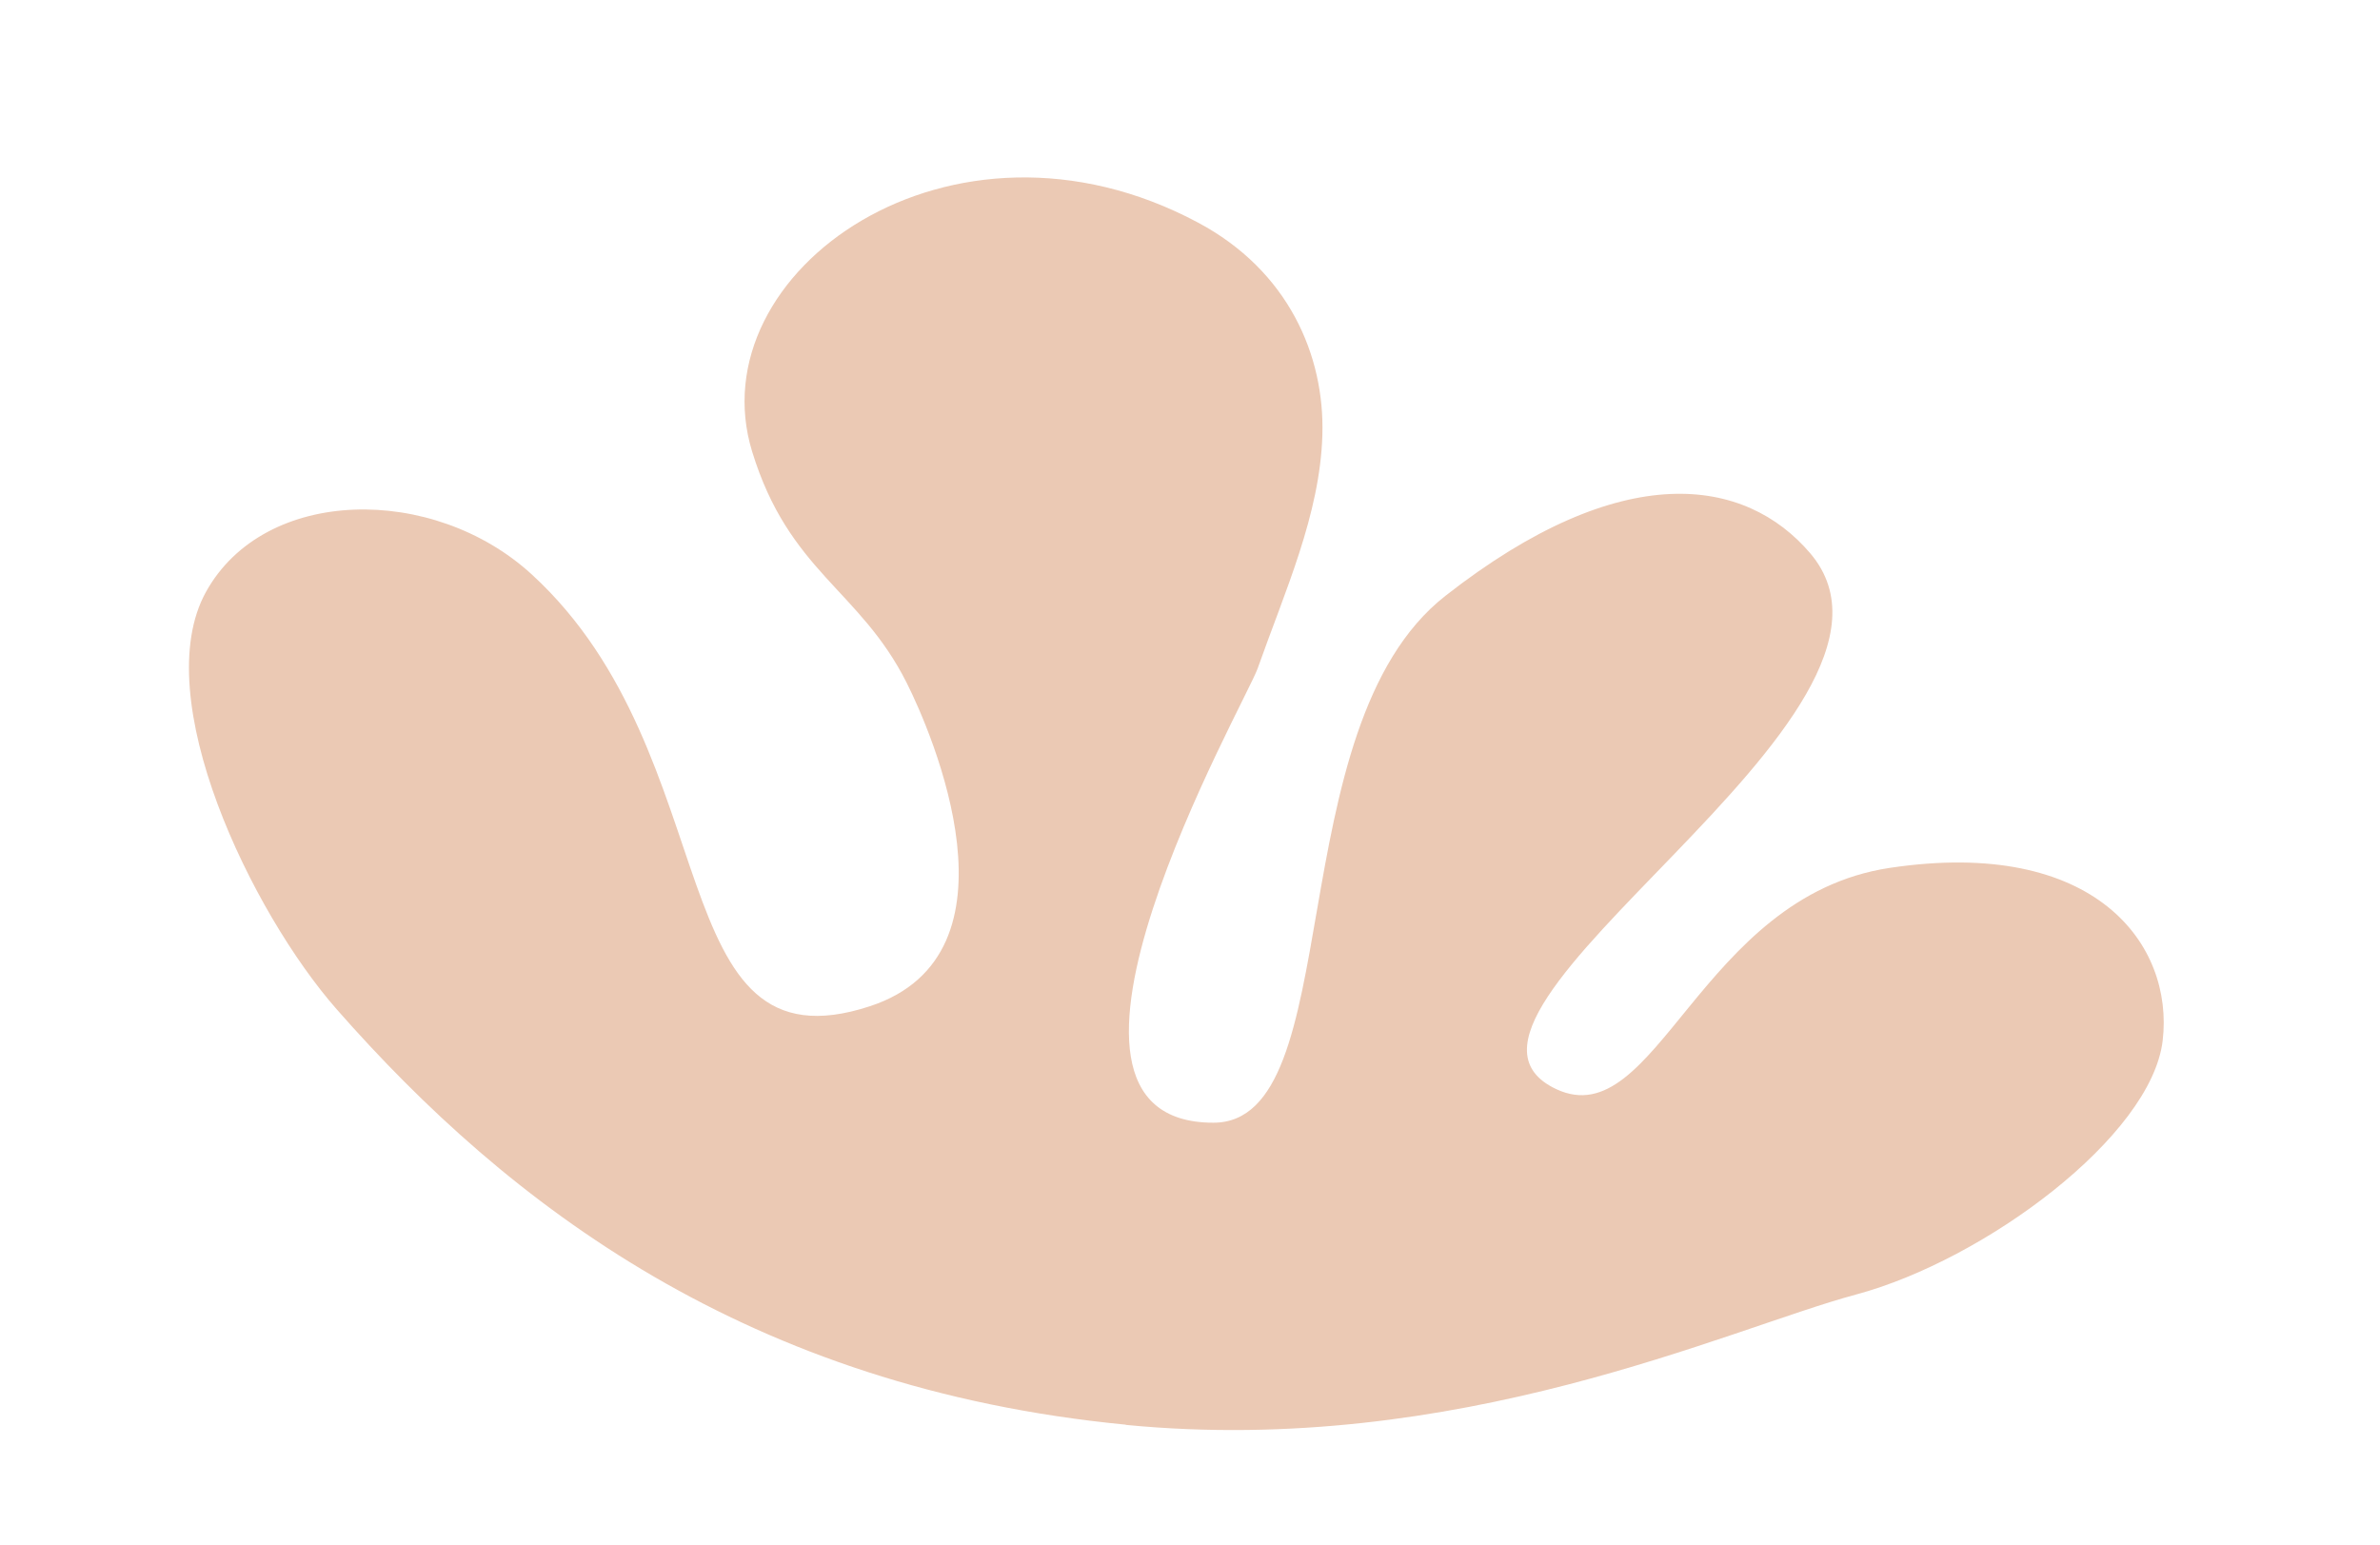 <?xml version="1.0" encoding="UTF-8"?>
<svg id="Layer_1" xmlns="http://www.w3.org/2000/svg" viewBox="0 0 228 148">
  <defs>
    <style>
      .cls-1 {
        fill: #ebc9b4;
      }
    </style>
  </defs>
  <g id="Layer_2">
    <path class="cls-1" d="M107.85,136.51c31.83,3.09,57.63-9.18,69.96-12.49,12.32-3.31,28.28-15.15,29.37-24.32s-6.41-19.52-26.16-16.55c-18.19,2.74-22.36,25.69-31.94,21.19-15.27-7.18,37.46-35.9,24.34-51.33-6.2-7.29-17.98-9.22-34.96,4.08-16.09,12.6-9.22,50.47-22.22,50.47-19.93,0,3.07-40.2,4.24-43.52,2.61-7.39,5.98-14.75,6.2-22.36.23-7.61-3.25-15.74-11.92-20.36-23.62-12.62-47.97,4.75-42.71,21.93,3.53,11.53,10.32,13.23,14.81,22.17,2.38,4.73,11.65,26-3.52,30.98-20.21,6.64-13.39-23.94-32.4-41.37-9.43-8.65-25.61-8.45-31.21,1.68-5.6,10.14,4.39,30.73,12.53,39.99,16.47,18.75,39.38,36.28,75.59,39.79Z"/>
  </g>
</svg>